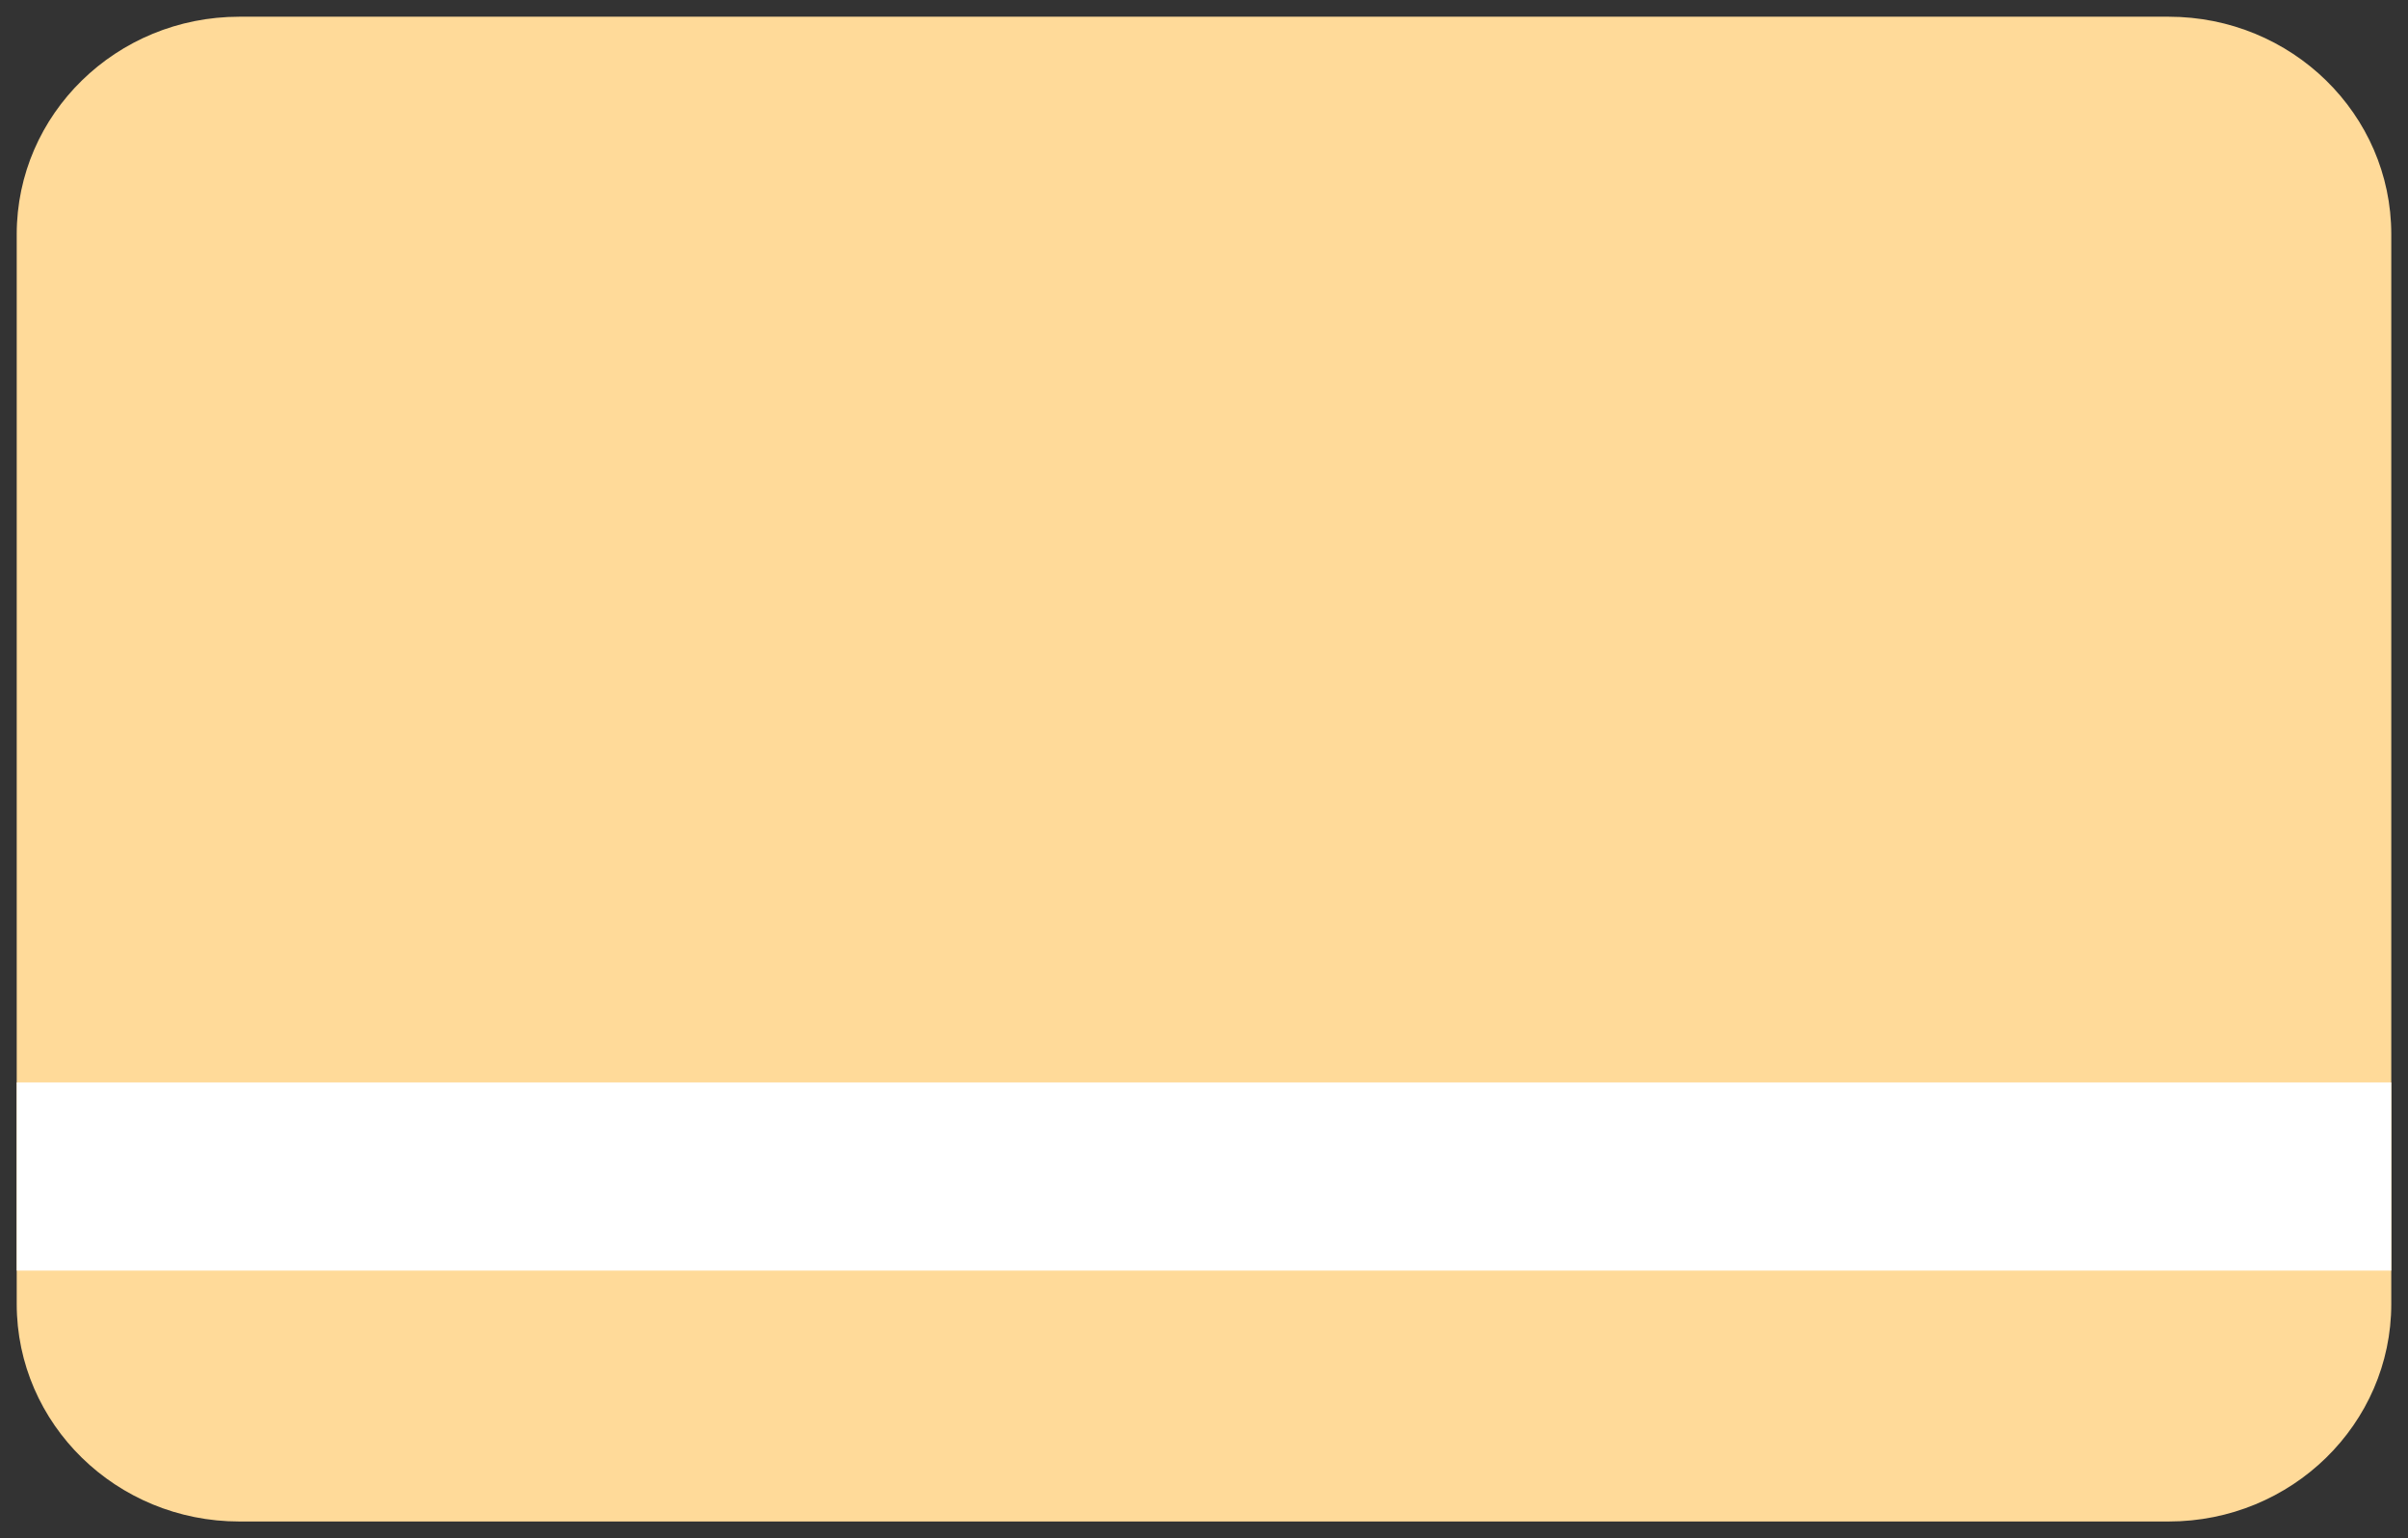 <svg width="72" height="46" viewBox="0 0 72 46" fill="none" xmlns="http://www.w3.org/2000/svg">
<rect x="0" y="0" width="72" height="46" fill="#333333" stroke="none"/>
<g clip-path="url(#clip0_12709_25732)">
<path d="M64.844 45.5H7.156C3.48 45.5 0.5 42.587 0.5 38.994V7.006C0.5 3.413 3.48 0.5 7.156 0.5H64.844C68.52 0.5 71.5 3.413 71.5 7.006V38.994C71.5 42.587 68.52 45.5 64.844 45.5Z" fill="#FFDA99"/>
<path d="M71.5 37.996H0.5V32.369H71.5V37.996Z" fill="white"/>
</g>
<defs>
<clipPath id="clip0_12709_25732">
<rect width="71" height="45" fill="white" transform="matrix(1 0 0 -1 0.5 45.5)"/>
</clipPath>
</defs>
</svg>

